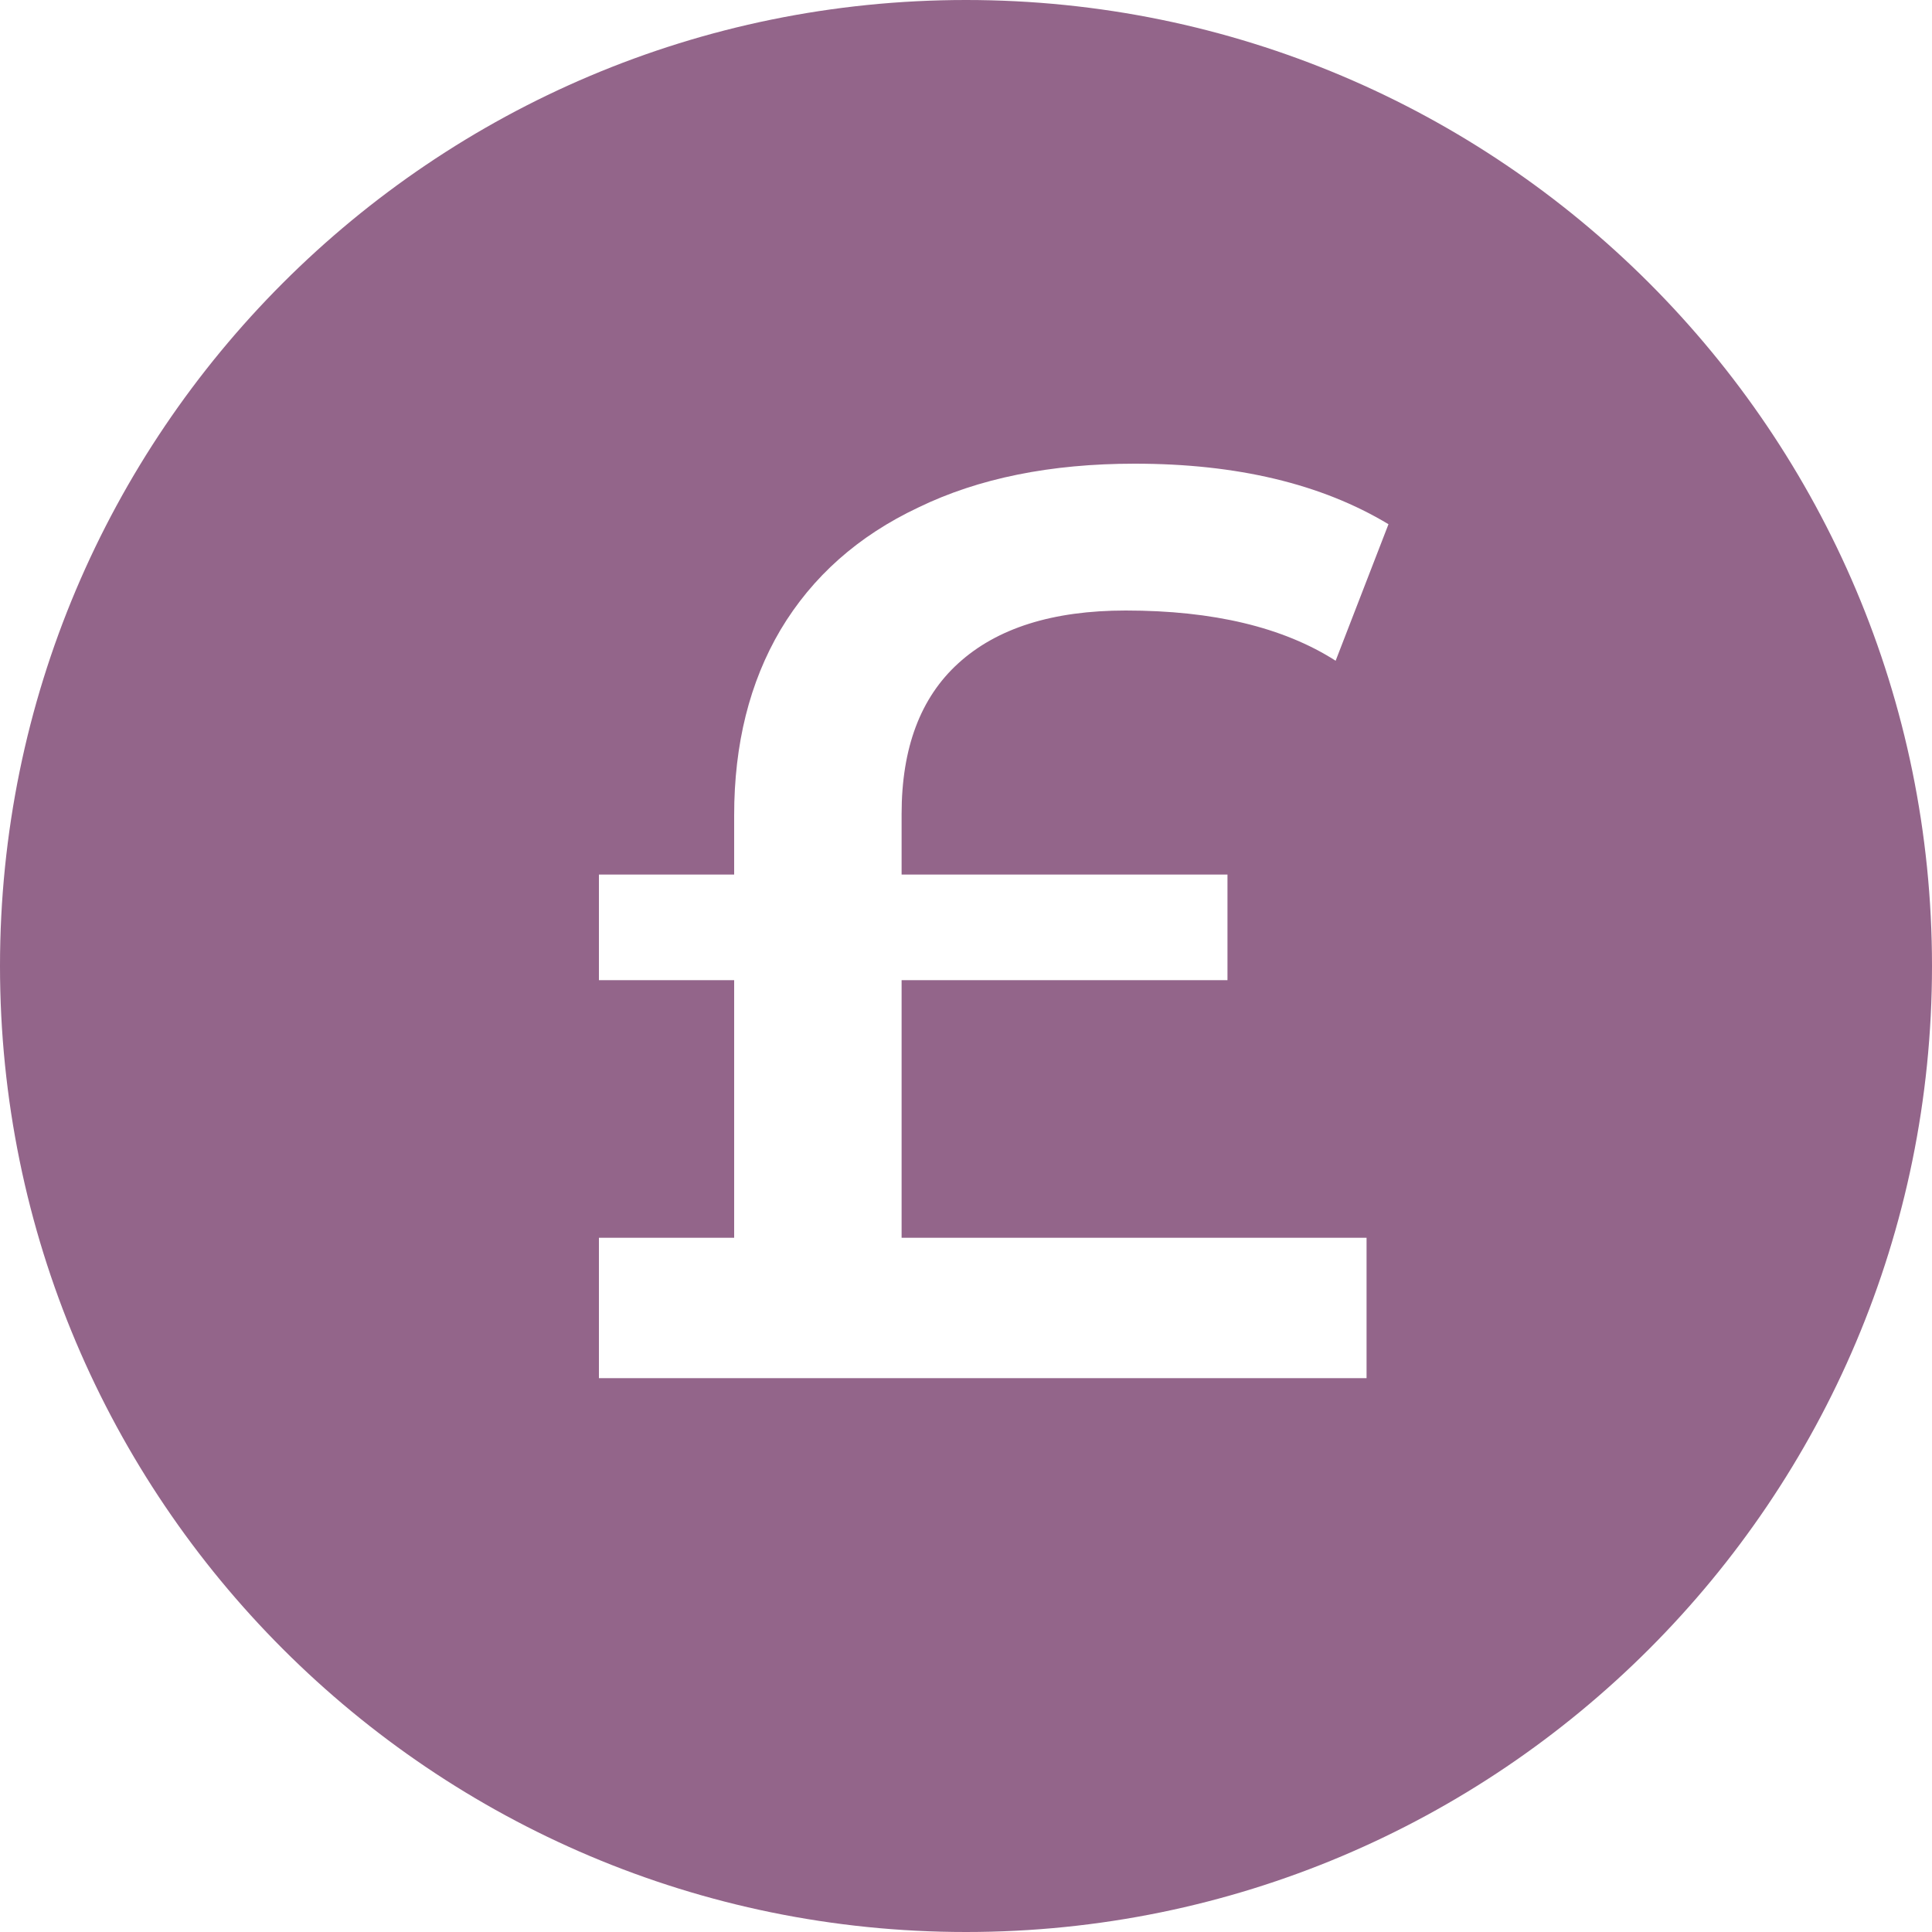 <?xml version="1.0" encoding="UTF-8"?> <svg xmlns="http://www.w3.org/2000/svg" width="300" height="300" viewBox="0 0 300 300" fill="none"> <path fill-rule="evenodd" clip-rule="evenodd" d="M150 300C232.844 300 300 232.843 300 150C300 67.157 232.844 0 150 0C67.156 0 0 67.157 0 150C0 232.843 67.156 300 150 300ZM212.199 192.2H140V152.2H190.602V135.8H140V126.4C140 116.133 142.934 108.333 148.801 103C154.801 97.533 163.465 94.8 174.801 94.8C188.398 94.8 199.266 97.4 207.398 102.6L215.602 81.4C205.199 75.133 192.066 72 176.199 72C163.133 72 151.934 74.267 142.602 78.8C133.266 83.2 126.133 89.533 121.199 97.8C116.398 105.933 114 115.533 114 126.6V135.8H93V152.2H114V192.2H93V214H212.199V192.2Z" fill="#93658A"></path> </svg> 